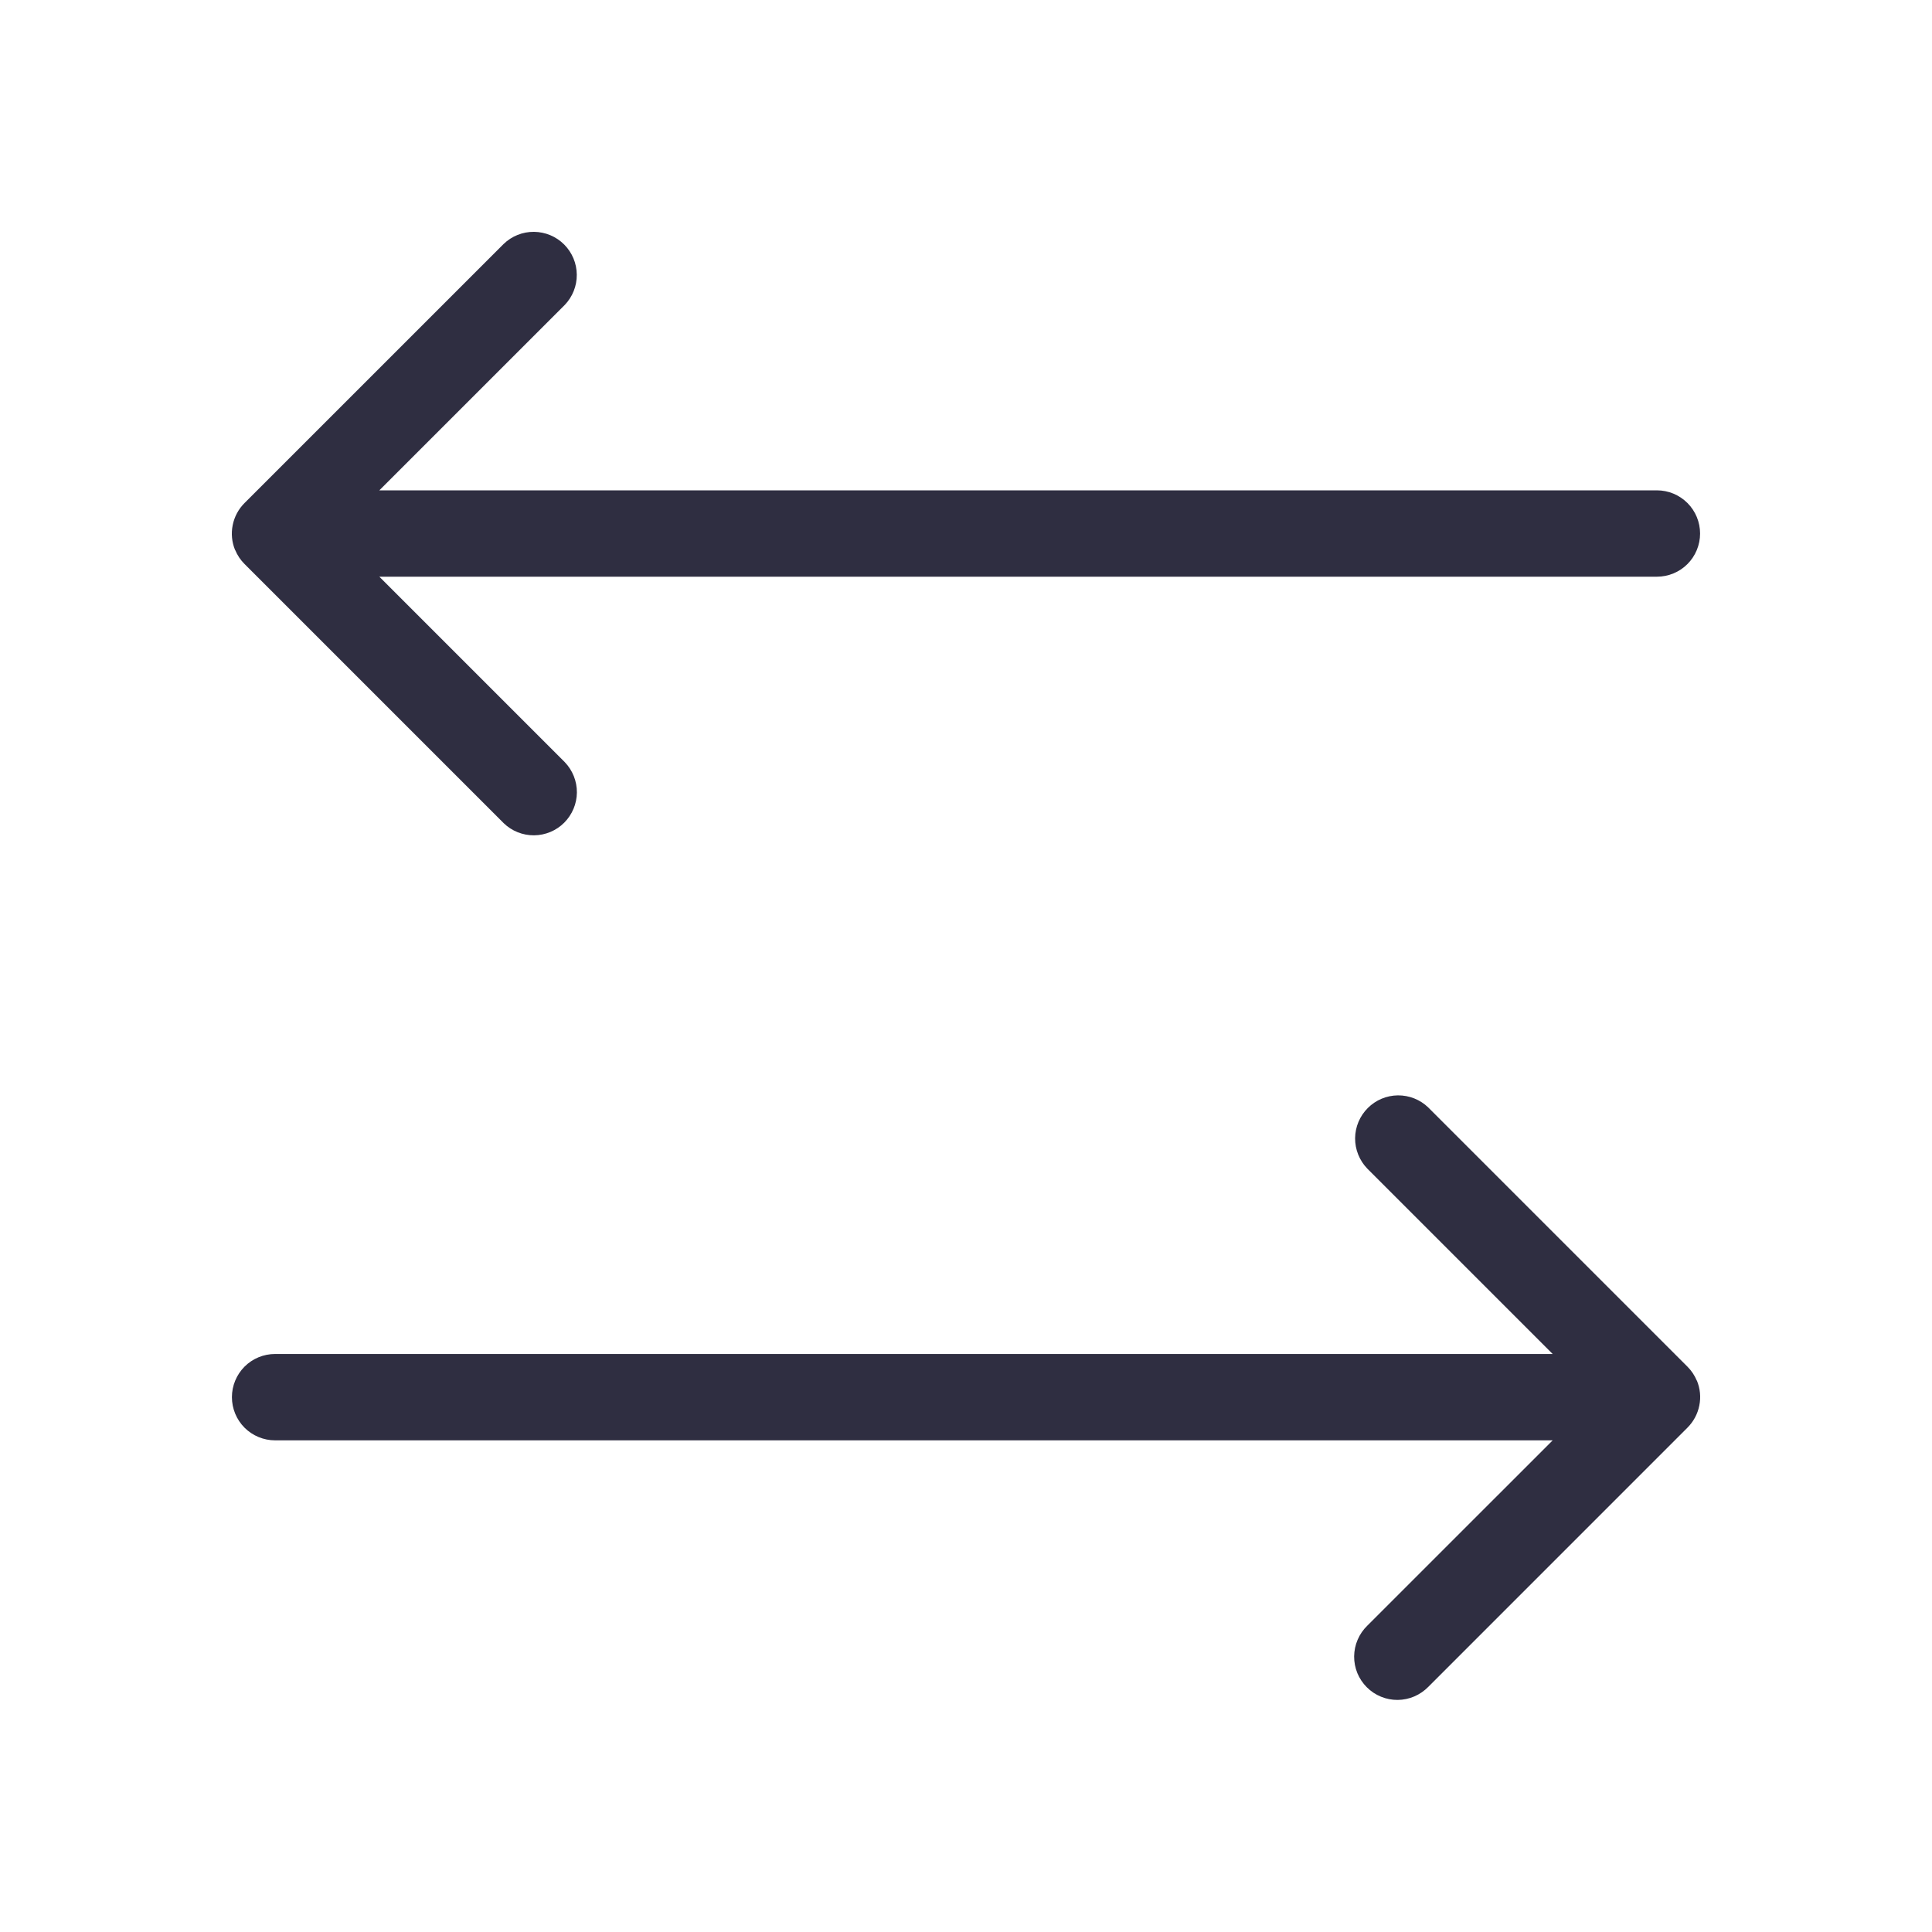 <svg width="50" height="50" viewBox="0 0 50 50" fill="none" xmlns="http://www.w3.org/2000/svg">
<path d="M6.087 14.235C6.143 14.371 6.226 14.495 6.331 14.599L13.036 21.304C13.246 21.508 13.529 21.62 13.822 21.618C14.115 21.615 14.395 21.498 14.602 21.291C14.809 21.083 14.927 20.803 14.93 20.51C14.932 20.217 14.819 19.935 14.616 19.724L9.817 14.925H42.88C43.177 14.925 43.461 14.808 43.671 14.598C43.88 14.389 43.998 14.104 43.998 13.808C43.998 13.511 43.88 13.227 43.671 13.018C43.461 12.808 43.177 12.69 42.88 12.69H9.817L14.614 7.894C14.817 7.683 14.93 7.401 14.927 7.108C14.925 6.815 14.807 6.535 14.6 6.327C14.393 6.12 14.113 6.003 13.82 6C13.527 5.997 13.244 6.11 13.034 6.314L6.328 13.019C6.172 13.175 6.065 13.374 6.022 13.591C5.978 13.808 6 14.033 6.085 14.237L6.087 14.235Z" fill="#2F2E41"></path>
<path d="M43.913 35.731C43.857 35.595 43.774 35.471 43.669 35.367L36.964 28.662C36.754 28.458 36.471 28.346 36.178 28.348C35.885 28.351 35.605 28.468 35.398 28.676C35.191 28.883 35.073 29.163 35.07 29.456C35.068 29.749 35.181 30.031 35.384 30.242L40.183 35.041H7.12C6.823 35.041 6.539 35.158 6.329 35.368C6.12 35.578 6.002 35.862 6.002 36.158C6.002 36.455 6.12 36.739 6.329 36.949C6.539 37.158 6.823 37.276 7.12 37.276H40.183L35.386 42.072C35.28 42.175 35.194 42.299 35.136 42.435C35.077 42.571 35.047 42.718 35.045 42.866C35.044 43.015 35.072 43.162 35.128 43.299C35.185 43.437 35.268 43.561 35.373 43.666C35.477 43.771 35.602 43.854 35.739 43.91C35.877 43.967 36.024 43.995 36.172 43.994C36.321 43.992 36.467 43.962 36.604 43.903C36.74 43.844 36.863 43.759 36.967 43.653L43.672 36.947C43.828 36.791 43.935 36.592 43.978 36.375C44.022 36.158 44 35.934 43.915 35.729L43.913 35.731Z" fill="#2F2E41"></path>
</svg>
